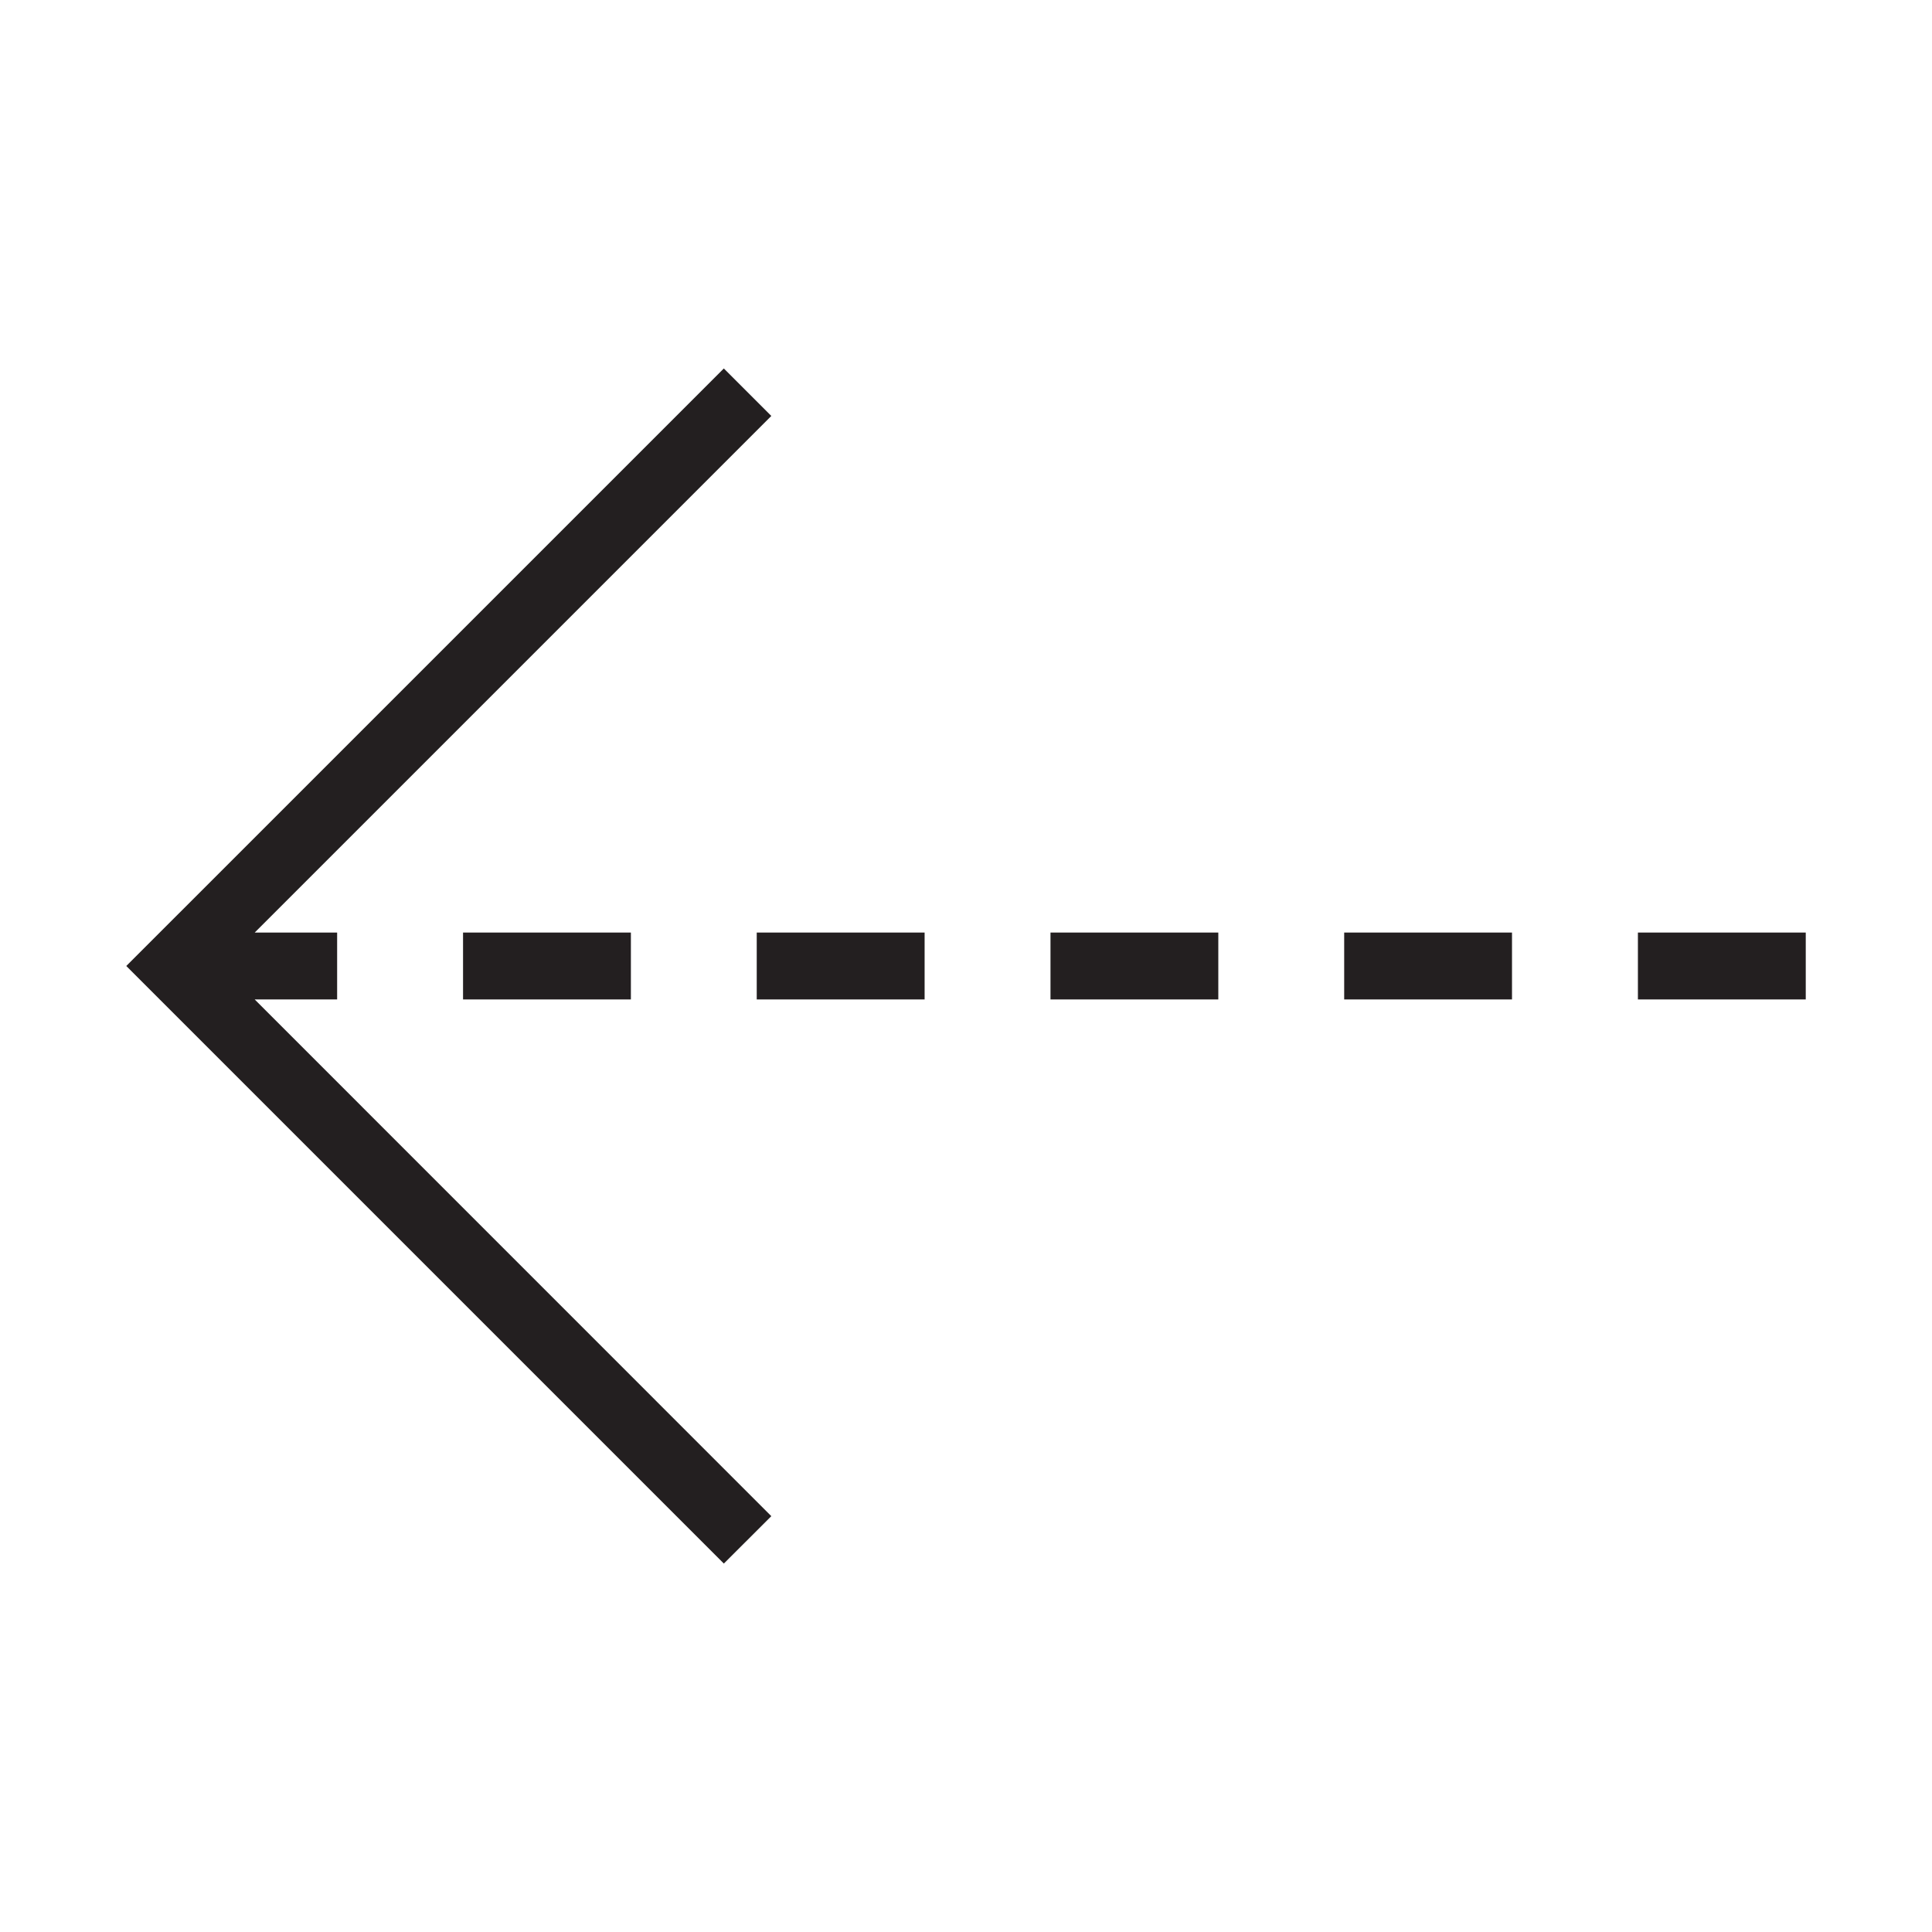 <?xml version="1.0" encoding="utf-8"?>
<!-- Generator: Adobe Illustrator 15.0.0, SVG Export Plug-In . SVG Version: 6.00 Build 0)  -->
<!DOCTYPE svg PUBLIC "-//W3C//DTD SVG 1.1//EN" "http://www.w3.org/Graphics/SVG/1.1/DTD/svg11.dtd">
<svg version="1.1" id="Layer_1" xmlns="http://www.w3.org/2000/svg" xmlns:xlink="http://www.w3.org/1999/xlink" x="0px" y="0px"
	 width="64px" height="64px" viewBox="0 0 64 64" enable-background="new 0 0 64 64" xml:space="preserve">
<g>
	<polygon fill="#231F20" points="8.44,33.108 11.168,33.108 11.168,30.892 8.441,30.892 8.441,30.889 25.551,13.779 23.978,12.206 
		4.183,32 23.978,51.795 25.551,50.225 8.44,33.111 	"/>
	<rect x="54.258" y="30.892" fill="#231F20" width="5.56" height="2.216"/>
	<rect x="25.068" y="30.892" fill="#231F20" width="5.561" height="2.216"/>
	<rect x="15.339" y="30.892" fill="#231F20" width="5.56" height="2.216"/>
	<rect x="34.799" y="30.892" fill="#231F20" width="5.559" height="2.216"/>
	<rect x="44.528" y="30.892" fill="#231F20" width="5.559" height="2.216"/>
</g>
</svg>
